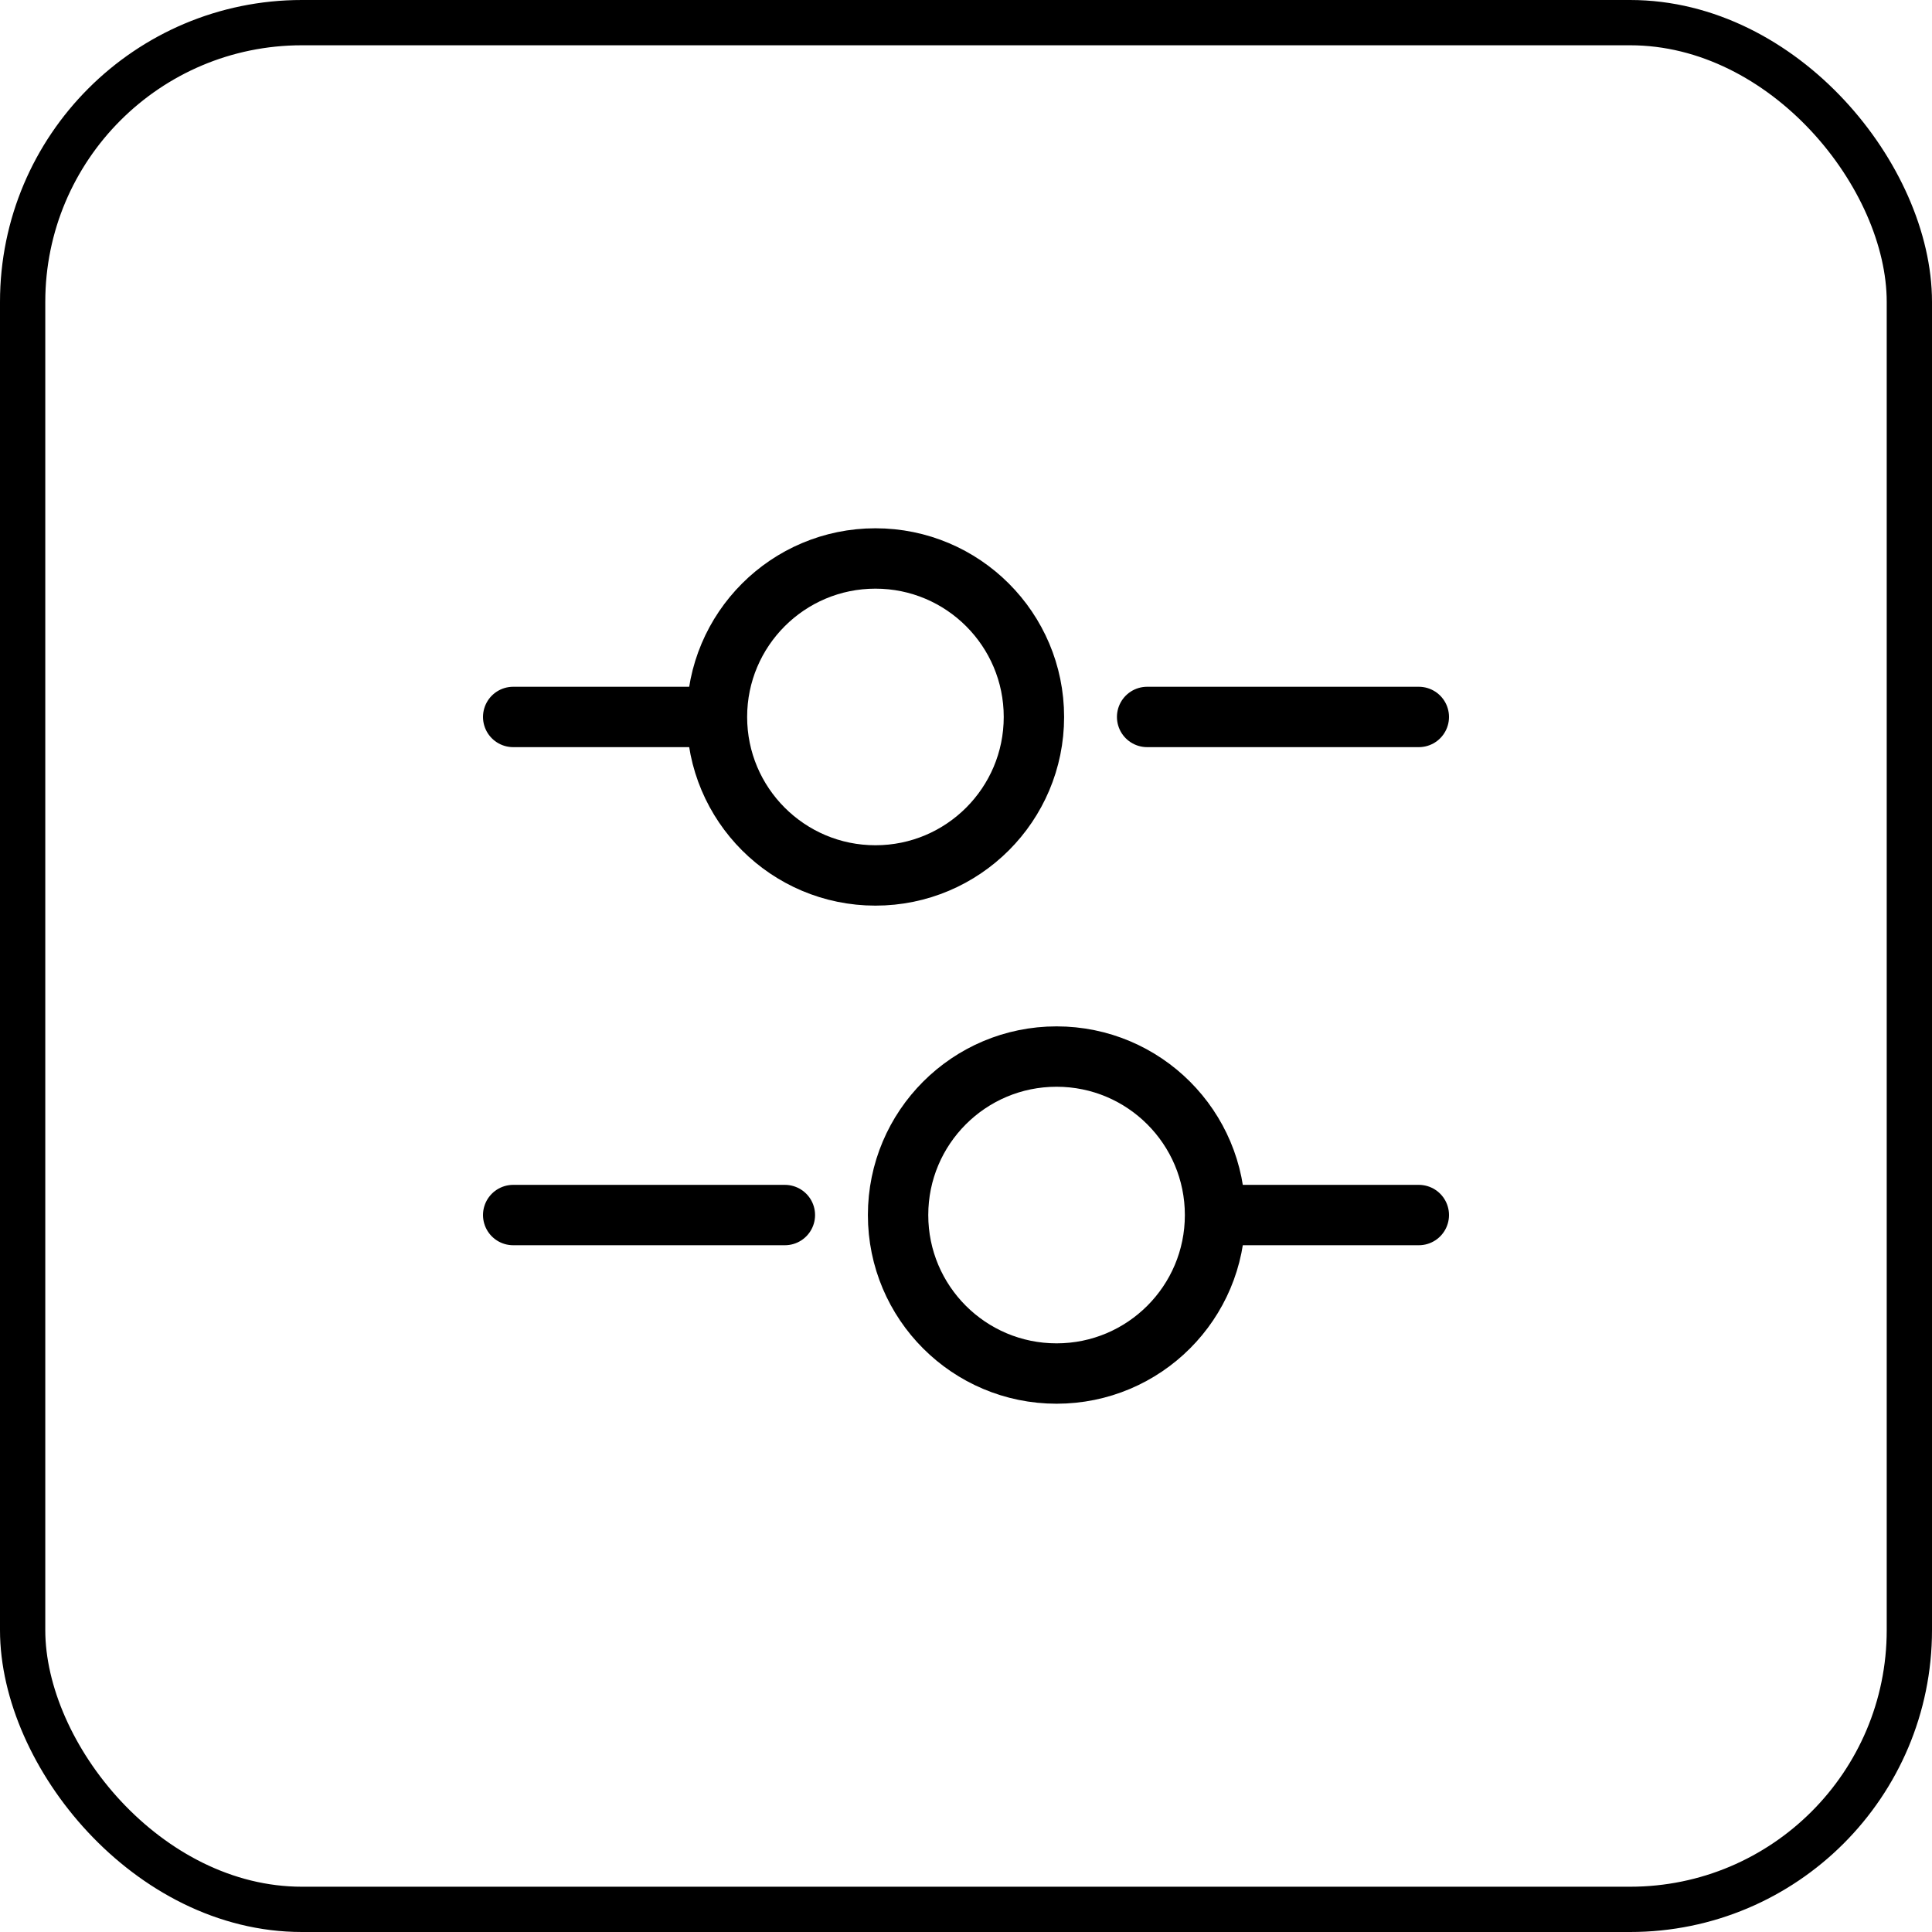 <svg width="64" height="64" viewBox="0 0 64 64" fill="none" xmlns="http://www.w3.org/2000/svg">
<rect x="0.75" y="0.75" width="62.5" height="62.5" rx="9.25" stroke="black" stroke-width="1.5"/>
<path d="M47 23.75H38" stroke="black" stroke-width="2" stroke-miterlimit="10" stroke-linecap="round" stroke-linejoin="round"/>
<path d="M23 23.75H17" stroke="black" stroke-width="2" stroke-miterlimit="10" stroke-linecap="round" stroke-linejoin="round"/>
<path d="M29 29C31.899 29 34.25 26.649 34.25 23.75C34.25 20.851 31.899 18.5 29 18.5C26.101 18.5 23.75 20.851 23.75 23.75C23.75 26.649 26.101 29 29 29Z" stroke="black" stroke-width="2" stroke-miterlimit="10" stroke-linecap="round" stroke-linejoin="round"/>
<path d="M47 40.25H41" stroke="black" stroke-width="2" stroke-miterlimit="10" stroke-linecap="round" stroke-linejoin="round"/>
<path d="M26 40.25H17" stroke="black" stroke-width="2" stroke-miterlimit="10" stroke-linecap="round" stroke-linejoin="round"/>
<path d="M35 45.5C37.9 45.5 40.25 43.15 40.25 40.25C40.25 37.35 37.9 35 35 35C32.1 35 29.75 37.35 29.75 40.25C29.75 43.15 32.1 45.5 35 45.5Z" stroke="black" stroke-width="2" stroke-miterlimit="10" stroke-linecap="round" stroke-linejoin="round"/>
</svg>
